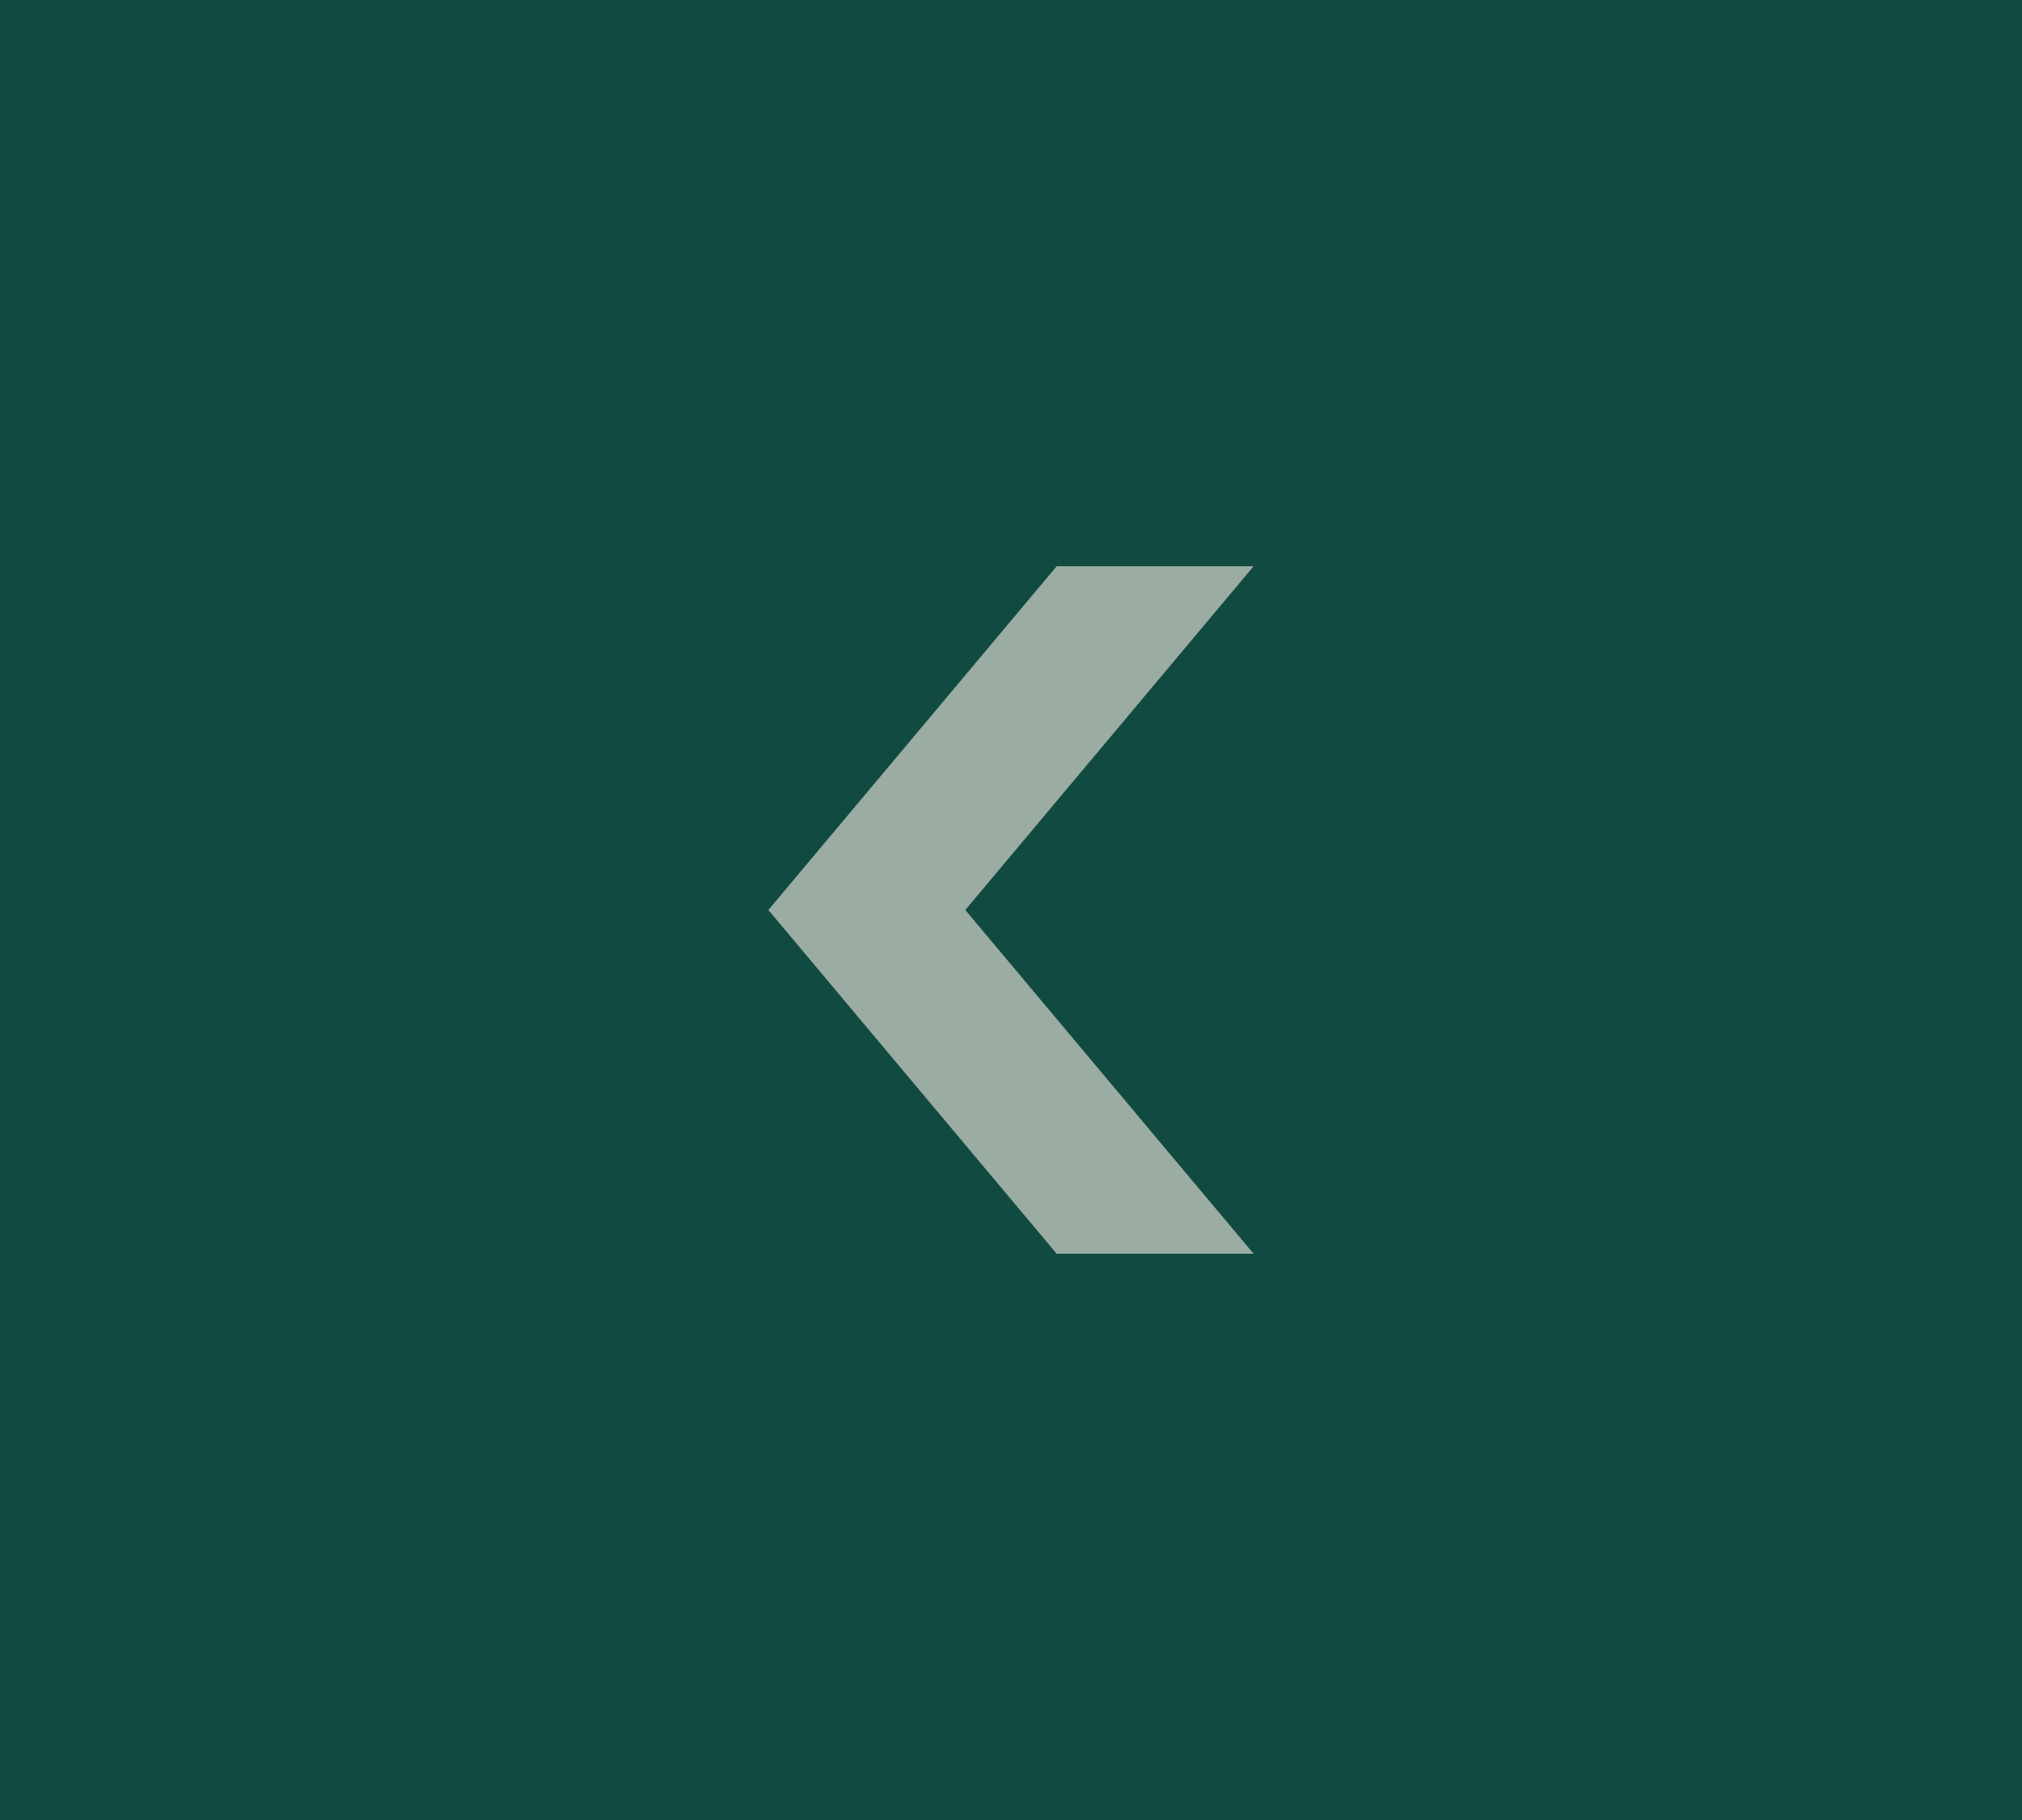 <?xml version="1.0" encoding="UTF-8"?> <svg xmlns="http://www.w3.org/2000/svg" width="50" height="45" viewBox="0 0 50 45" fill="none"> <rect width="50" height="45" fill="#114A40"></rect> <path fill-rule="evenodd" clip-rule="evenodd" d="M31 31L23.87 22.5L31 14H26.13L19 22.5L26.13 31H31Z" fill="#F6ECE2" fill-opacity="0.6"></path> </svg> 